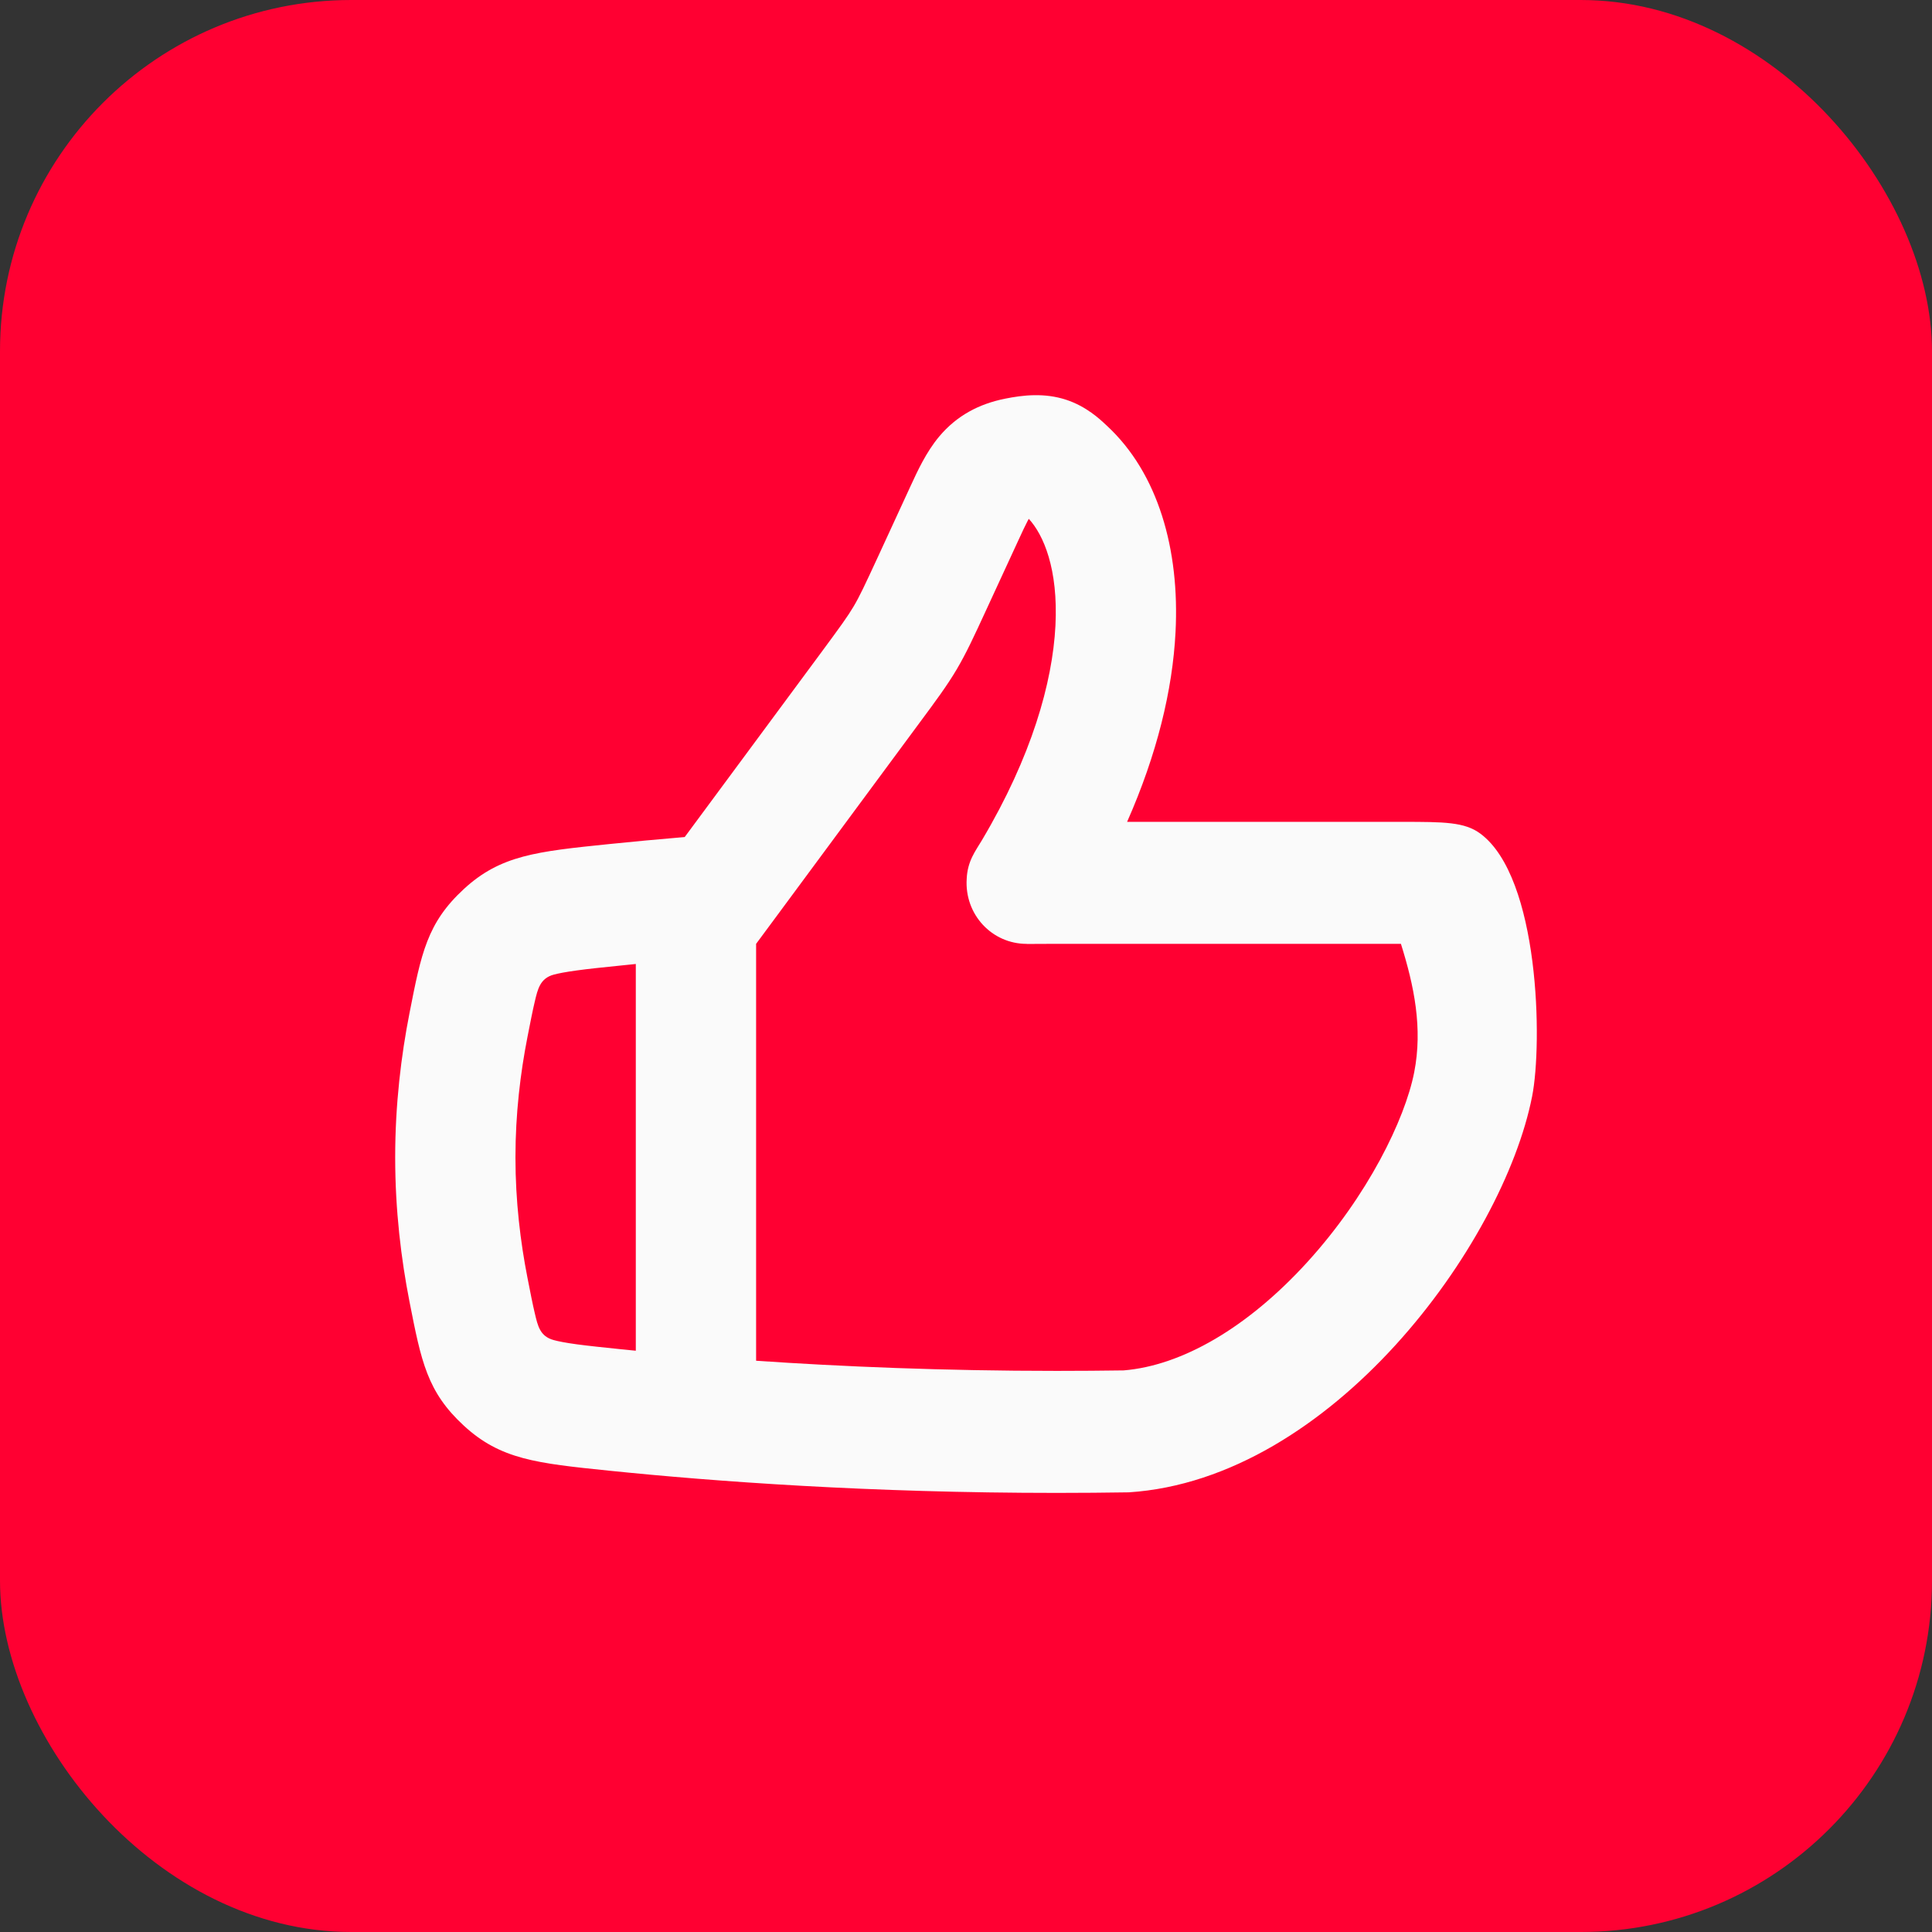 <svg width="44" height="44" viewBox="0 0 44 44" fill="none" xmlns="http://www.w3.org/2000/svg">
<rect x="0" y="0" width="44" height="44" fill="#333333" stroke="none"/>
<g clip-path="url(#clip0_1584_628)">
<rect width="44" height="44" rx="8" fill="#FF0032"/>
<path fill-rule="evenodd" clip-rule="evenodd" d="M25.669 18.717L31.944 18.717C32.885 18.718 33.355 18.718 33.715 18.986C35.061 19.984 35.133 23.752 34.893 24.969C34.227 28.344 30.328 33.688 25.708 33.987C25.181 33.995 24.634 34 24.068 34C19.817 34 16.279 33.741 13.864 33.493C12.221 33.324 11.399 33.239 10.564 32.469C9.729 31.699 9.594 31.012 9.325 29.639C9.137 28.681 9 27.568 9 26.358C9 25.149 9.137 24.035 9.325 23.078C9.594 21.704 9.729 21.017 10.564 20.247C11.399 19.477 12.221 19.393 13.864 19.224C14.389 19.17 14.967 19.116 15.594 19.063L18.701 14.862C19.14 14.267 19.302 14.045 19.439 13.814C19.576 13.583 19.693 13.334 20.004 12.661L20.719 11.11L20.75 11.043C20.893 10.732 21.095 10.293 21.389 9.942C21.789 9.466 22.293 9.2 22.888 9.08C23.3 8.997 23.787 8.942 24.283 9.105C24.739 9.254 25.053 9.55 25.182 9.671L25.209 9.696C26.377 10.777 26.869 12.517 26.772 14.395C26.705 15.712 26.351 17.175 25.669 18.717ZM22.016 20.013C22.035 19.604 22.218 19.38 22.364 19.133C23.496 17.227 23.97 15.545 24.037 14.251C24.103 12.956 23.765 12.18 23.43 11.816C23.422 11.83 23.413 11.846 23.403 11.865C23.349 11.967 23.291 12.092 23.2 12.289L22.455 13.903C22.184 14.491 22.006 14.876 21.788 15.245C21.57 15.613 21.318 15.954 20.933 16.473L17.631 20.94C17.469 21.159 17.22 21.495 17.22 21.495V30.99C19.164 31.123 21.48 31.221 24.068 31.221C24.593 31.221 25.1 31.217 25.59 31.21C26.915 31.102 28.412 30.238 29.772 28.745C31.149 27.233 31.994 25.5 32.207 24.424C32.405 23.416 32.206 22.454 31.905 21.495L24.068 21.495C23.838 21.495 23.61 21.496 23.384 21.498L23.383 21.496C22.59 21.497 21.963 20.825 22.016 20.013ZM14.48 21.954V30.762C14.364 30.751 14.251 30.739 14.14 30.728C13.717 30.684 13.405 30.652 13.137 30.616C12.873 30.58 12.715 30.548 12.613 30.52C12.296 30.435 12.248 30.196 12.179 29.906C12.13 29.699 12.082 29.455 12.012 29.097C11.853 28.287 11.739 27.357 11.739 26.358C11.739 25.36 11.853 24.43 12.012 23.62C12.082 23.262 12.13 23.018 12.179 22.811C12.247 22.523 12.301 22.28 12.613 22.196C12.715 22.169 12.873 22.137 13.137 22.101C13.405 22.064 13.717 22.032 14.14 21.989C14.251 21.977 14.364 21.966 14.48 21.954Z" fill="#FAFAFA"/>
</g>
<defs>
<clipPath id="clip0_1584_628">
<rect width="44" height="44" rx="8" fill="white"/>
</clipPath>
</defs>
</svg>
